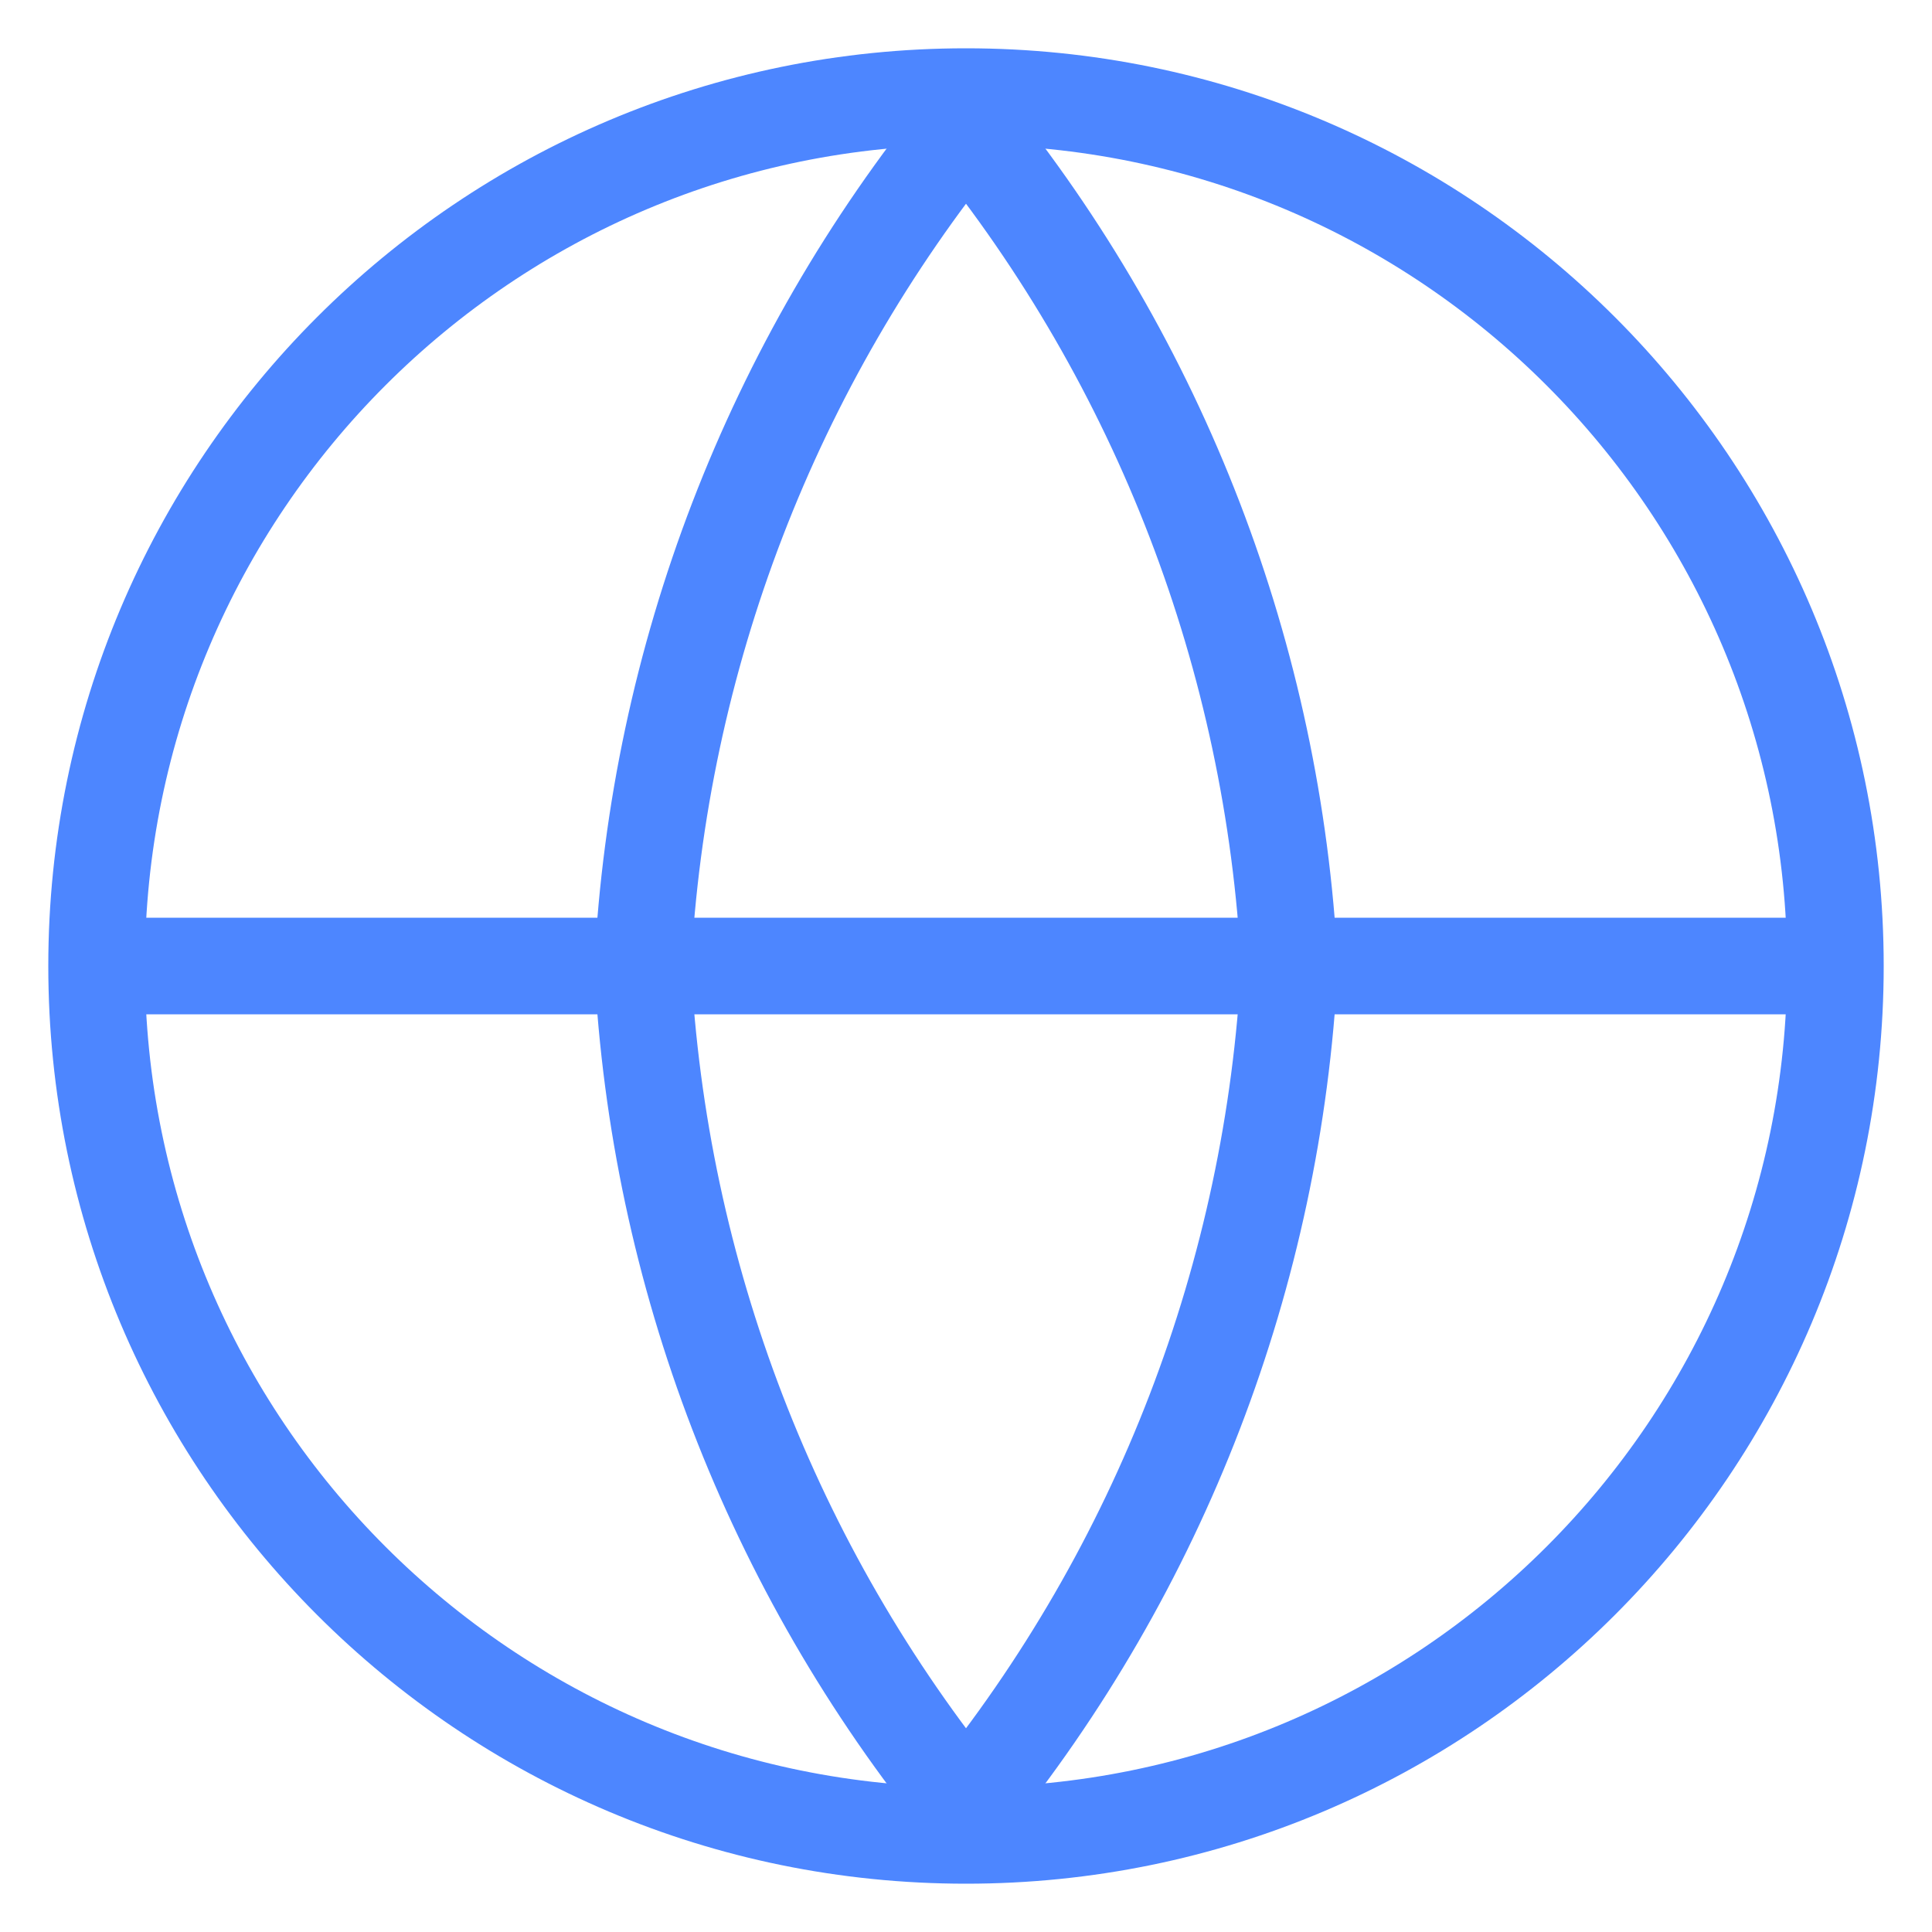 <?xml version="1.0" encoding="UTF-8"?>
<svg xmlns="http://www.w3.org/2000/svg" width="40" height="40" viewBox="0 0 40 40" fill="none">
  <path d="M20 38C29.941 38 38 29.941 38 20C38 10.059 29.941 2 20 2C10.059 2 2 10.059 2 20C2 29.941 10.059 38 20 38Z" stroke="#4D86FF" stroke-width="2" stroke-linecap="round" stroke-linejoin="round"></path>
  <path d="M2.589 20H37.411" stroke="#4D86FF" stroke-width="2" stroke-linecap="round" stroke-linejoin="round"></path>
  <path d="M26.697 20C26.368 26.367 24.023 32.464 20 37.411C15.978 32.464 13.633 26.367 13.304 20C13.633 13.633 15.978 7.536 20 2.589C24.023 7.536 26.368 13.633 26.697 20Z" stroke="#4D86FF" stroke-width="2" stroke-linecap="round" stroke-linejoin="round"></path>
</svg>

